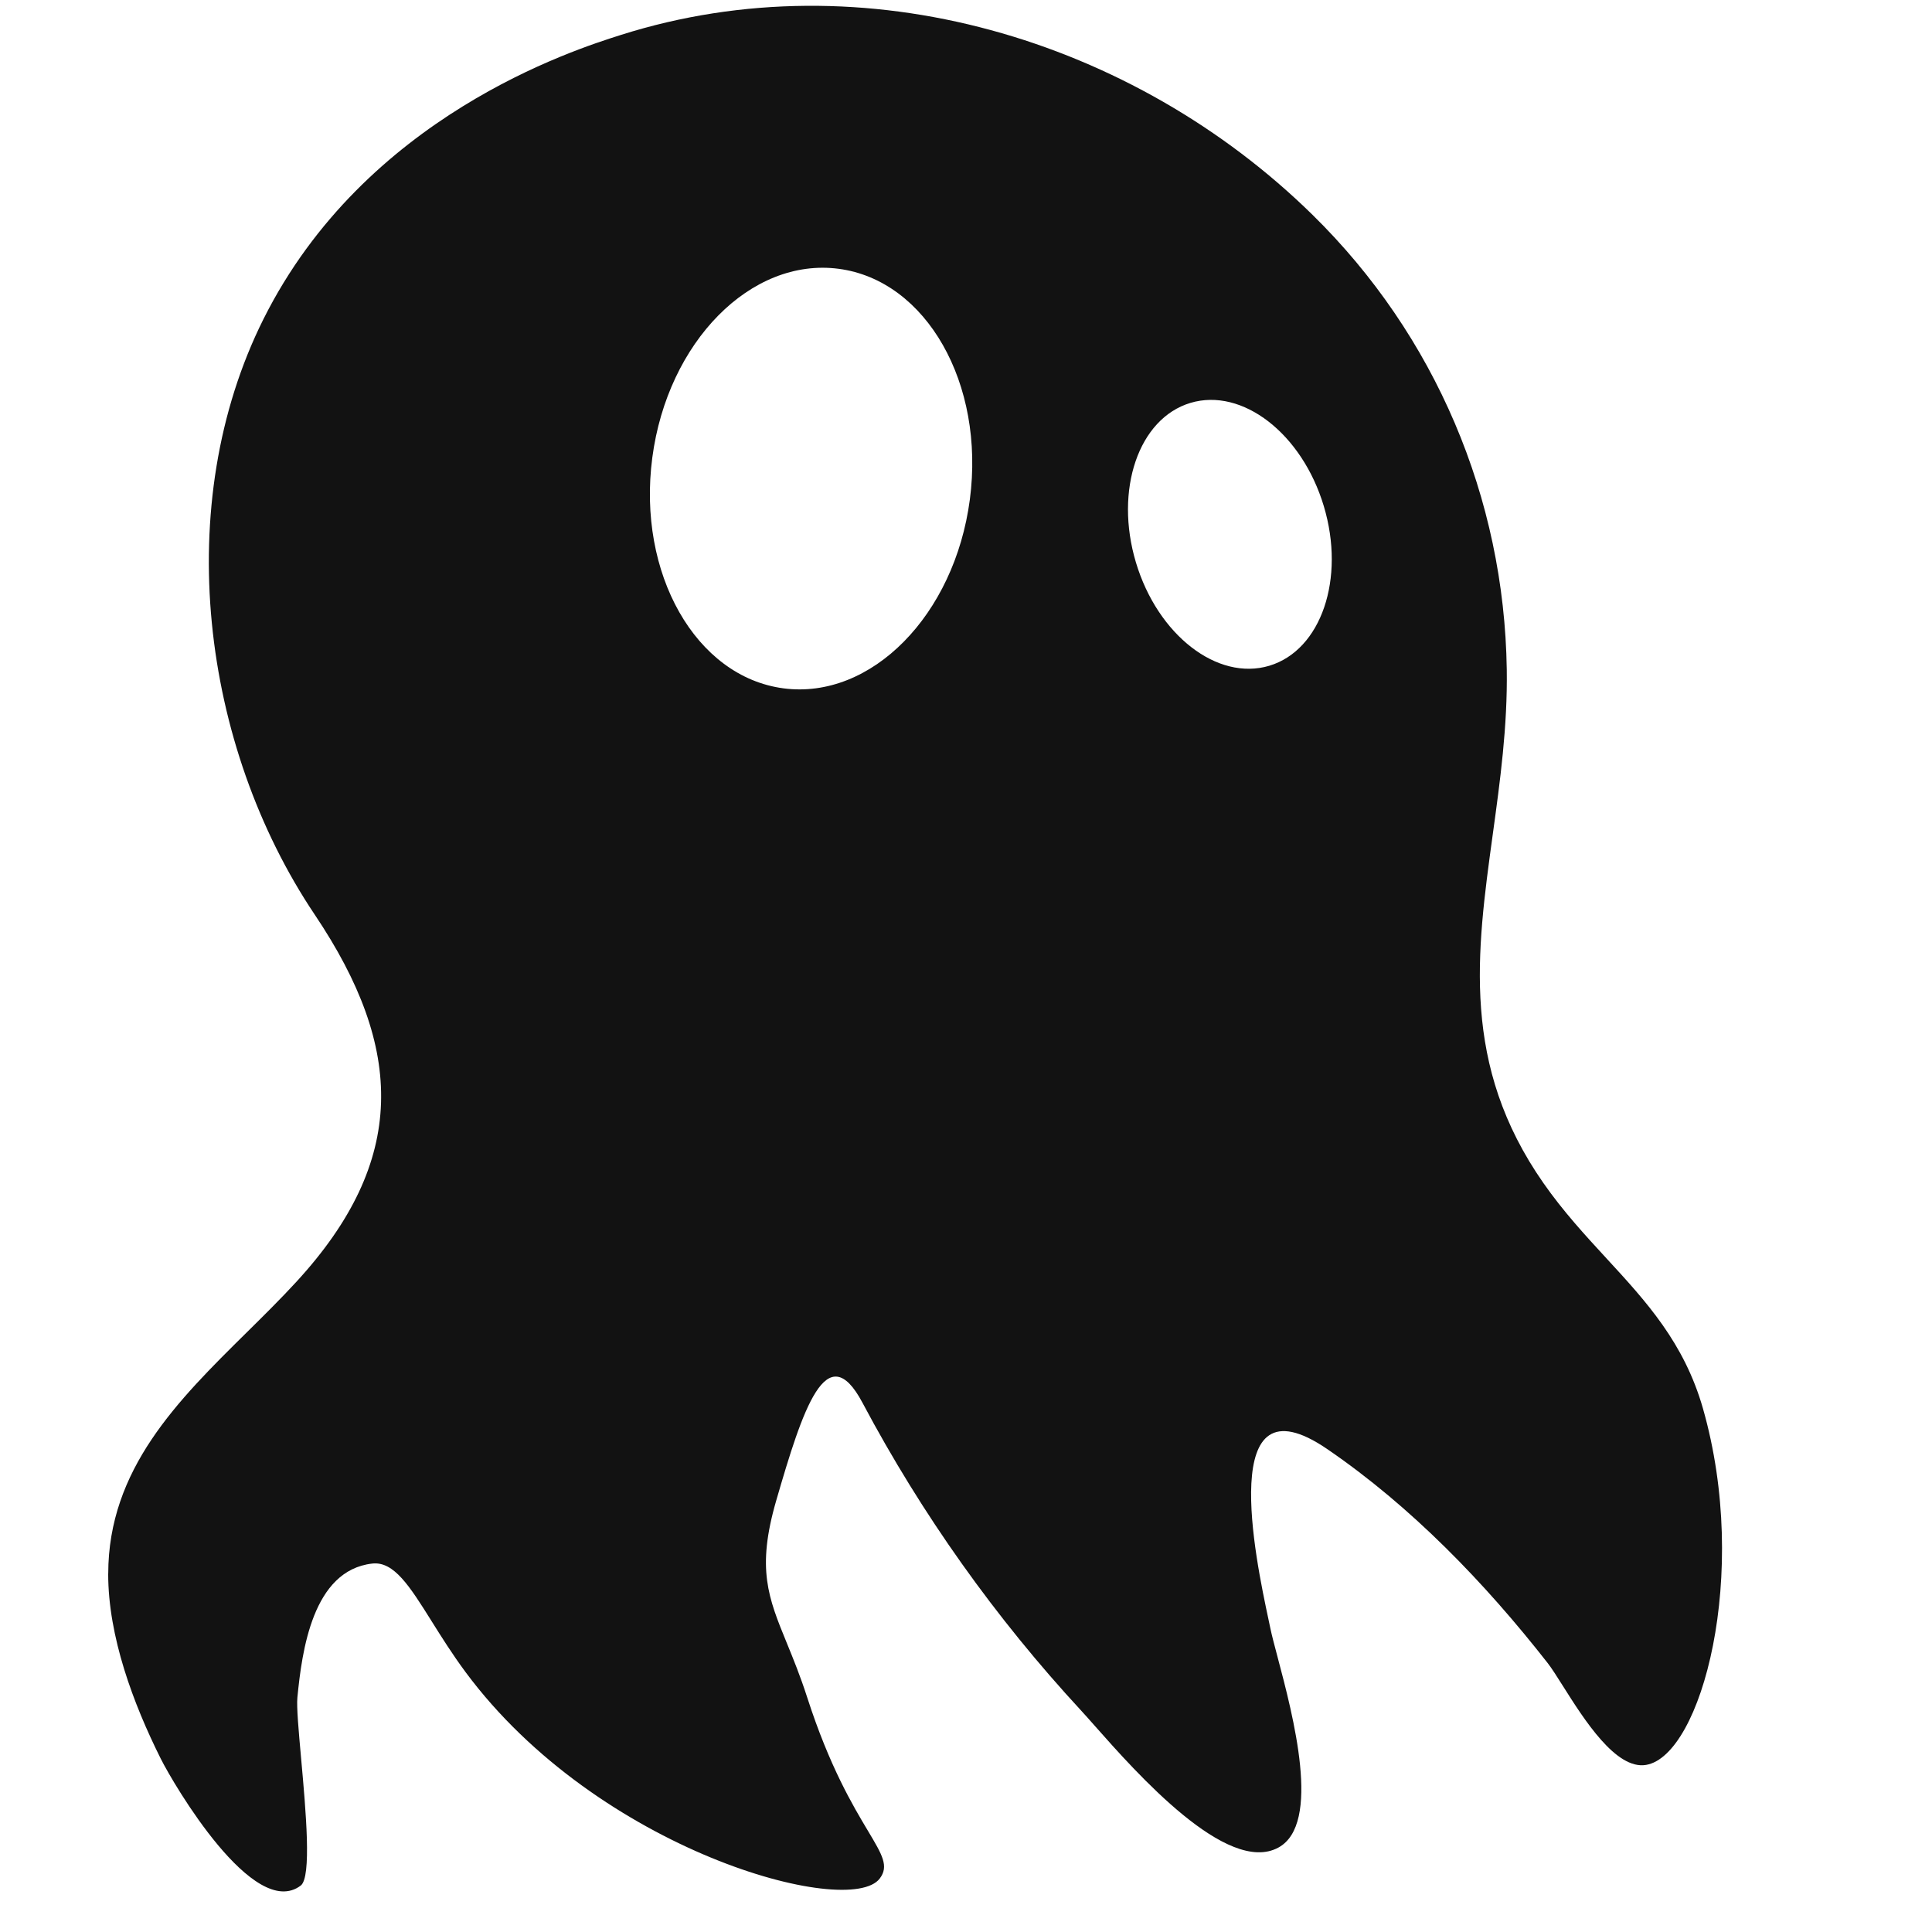 <svg xmlns="http://www.w3.org/2000/svg" width="1000" height="1000" fill="none"><path fill="#121212" fill-rule="evenodd" d="M56.02 814.59c.032-54.184 35.98-89.679 71.569-124.82l.001-.001c8.81-8.699 17.598-17.377 25.814-26.311 57.627-62.666 56.019-120.742 9.568-189.943-58.853-87.664-74.51-212.535-26.572-308.418C188.921 60.112 296.918 25.832 321.339 18.094c125.806-39.913 265.359 2.125 358.08 93.157 63.496 62.345 99.173 146.501 100.48 235.288.433 29.493-3.439 57.654-7.211 85.083-8.481 61.689-16.454 119.672 26.205 180.757 10.229 14.651 21.514 26.902 32.514 38.843 20.667 22.435 40.323 43.773 50.057 77.869 24.461 85.679-.844 179.678-29.487 184.429-15.566 2.588-32.007-23.439-42.992-40.829-3.143-4.976-5.839-9.244-7.941-11.933-32.421-41.437-70.491-80.909-114.067-110.719-57.591-39.412-36.987 57.306-30.393 88.26.373 1.747.7 3.285.967 4.577.719 3.488 2.061 8.552 3.675 14.639v.001c8.078 30.473 22.948 86.57.465 98.784-26.543 14.429-73.492-38.656-95.088-63.075-2.738-3.096-5.069-5.731-6.899-7.71-44.441-48.052-82.59-101.677-113.283-159.451-18.593-35.002-30.994 3.528-44.682 50.738-10.212 35.219-4.125 50.089 5.51 73.623 3.28 8.012 6.971 17.028 10.57 28.194 11.543 35.757 23.663 56.029 31.444 69.044 7.461 12.479 10.933 18.286 6.082 24.675-15.879 20.868-145.684-14.174-214.406-106.91-6.836-9.233-12.496-18.263-17.528-26.291-11.345-18.1-19.495-31.103-30.732-29.839-30.853 3.488-36.4 45.245-38.752 69.321-.473 4.859.641 17.224 1.936 31.592 2.446 27.132 5.535 61.404-.208 65.755-24.26 18.403-65.787-52.382-72.42-65.613C68.945 881.766 55.98 847.046 56 814.61l.02-.02Zm349.496-458.307c45.389 5.976 88.584-37.79 96.479-97.754 7.896-59.964-22.498-113.419-67.887-119.395-45.388-5.976-88.583 37.789-96.479 97.753-7.895 59.964 22.499 113.419 67.887 119.396Zm279.686-94.308c11.272 37.57-1.357 74.558-28.209 82.614-26.852 8.057-57.757-15.868-69.03-53.438-11.272-37.57 1.357-74.558 28.209-82.614 26.852-8.057 57.758 15.869 69.03 53.438Z" clip-rule="evenodd"/></svg>